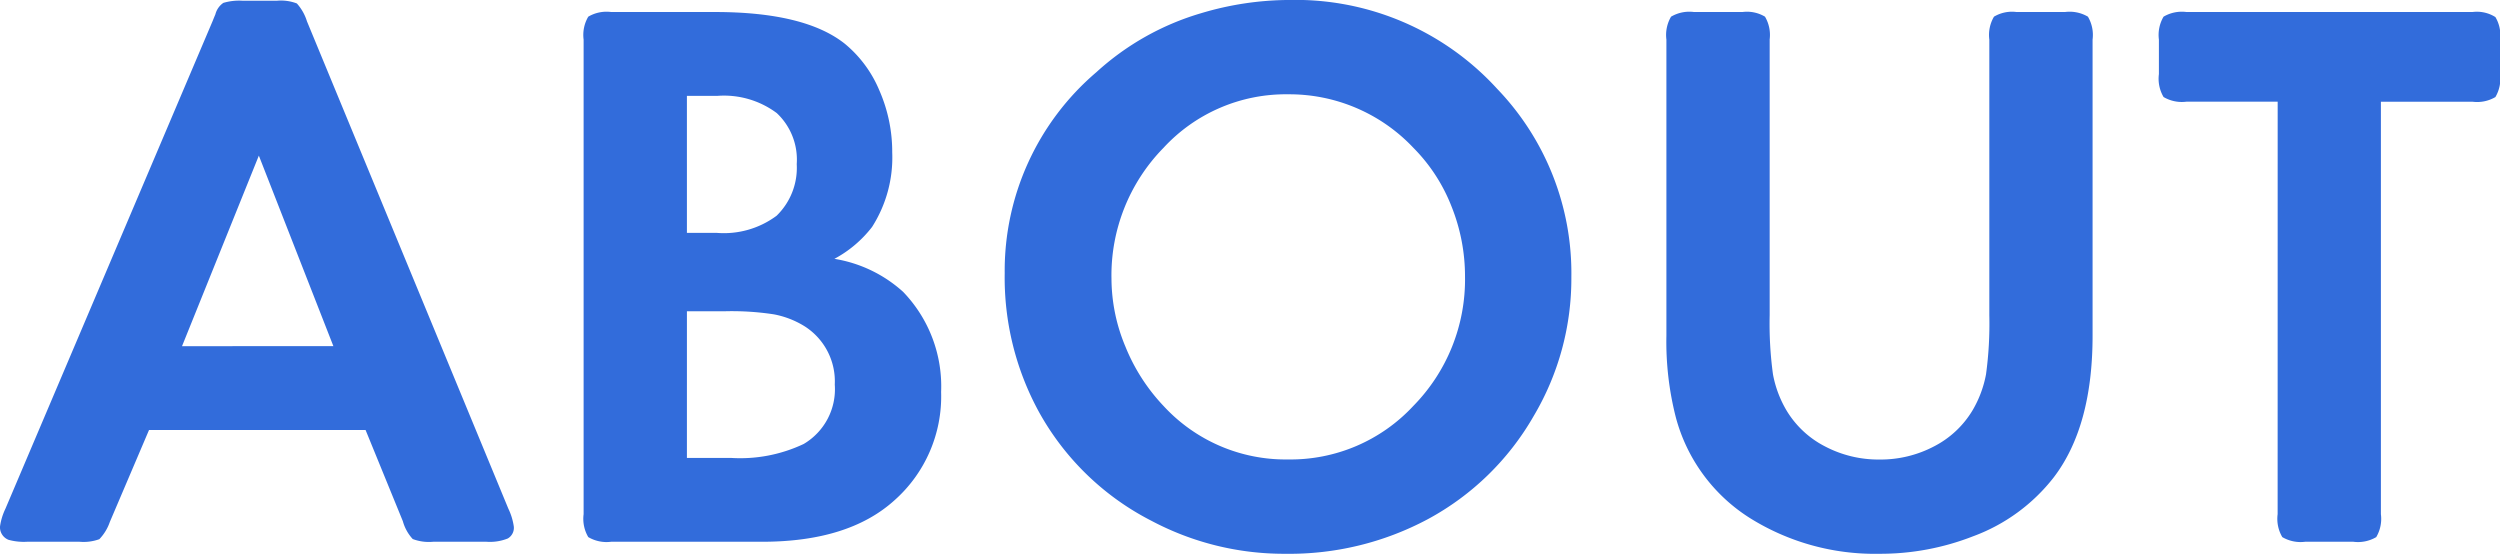 <svg xmlns="http://www.w3.org/2000/svg" width="188.73" height="41.807"><path data-name="パス 34918" d="M27.598 32.461H11.25l-2.959 6.943a3.547 3.547 0 01-.791 1.3 3.463 3.463 0 01-1.494.194H2.051a4.336 4.336 0 01-1.406-.146 1.017 1.017 0 01-.645-1 4.545 4.545 0 01.41-1.348L16.055 1.582q.117-.293.205-.5a1.494 1.494 0 01.6-.864 4.2 4.2 0 011.479-.161h2.549a3.338 3.338 0 011.523.205 3.6 3.6 0 01.762 1.348l15.206 36.798a4.545 4.545 0 01.41 1.348.929.929 0 01-.454.894 3.609 3.609 0 01-1.6.249h-4.039a3.446 3.446 0 01-1.538-.206 3.262 3.262 0 01-.747-1.348zm-2.43-6.329l-5.627-14.384-5.8 14.385zM62.99 19.54a10.159 10.159 0 015.186 2.49 10.281 10.281 0 012.871 7.559 10.484 10.484 0 01-3.545 8.2q-3.459 3.109-9.963 3.109h-11.4a2.714 2.714 0 01-1.729-.352 2.714 2.714 0 01-.352-1.729V2.988a2.714 2.714 0 01.352-1.729 2.714 2.714 0 011.729-.352h7.829q6.8 0 9.814 2.4a9.1 9.1 0 012.607 3.53 11.541 11.541 0 01.967 4.673 9.743 9.743 0 01-1.523 5.625 8.892 8.892 0 01-2.844 2.406zm-11.134-1.962h2.227a6.672 6.672 0 004.541-1.289 5.039 5.039 0 001.523-3.9 4.814 4.814 0 00-1.509-3.853 6.666 6.666 0 00-4.468-1.3h-2.314zm0 16.992h3.34a11.186 11.186 0 005.479-1.055 4.8 4.8 0 002.344-4.482 4.926 4.926 0 00-2.314-4.424 6.777 6.777 0 00-2.285-.879 20.923 20.923 0 00-3.633-.234h-2.93zM97.325-.002a20.6 20.6 0 0115.7 6.709 20.081 20.081 0 015.6 14.209 20.333 20.333 0 01-2.842 10.488 20.323 20.323 0 01-8 7.793 22.172 22.172 0 01-10.751 2.609 21.33 21.33 0 01-10.107-2.49 20.207 20.207 0 01-8.5-8.232 21.126 21.126 0 01-2.578-10.459 19.691 19.691 0 016.921-15.176 20.148 20.148 0 017.91-4.453 23.374 23.374 0 016.647-.998zm-.057 7.121a12.558 12.558 0 00-9.434 4.043 13.739 13.739 0 00-3.926 9.9 13.35 13.35 0 001.055 5.112 14.264 14.264 0 002.871 4.468 12.525 12.525 0 009.4 4.043 12.652 12.652 0 009.463-4.043 13.614 13.614 0 003.9-9.756 14.19 14.19 0 00-1.025-5.317 12.96 12.96 0 00-2.871-4.409 12.866 12.866 0 00-9.433-4.041zm36.328-4.131v20.8a28.27 28.27 0 00.249 4.468 8.327 8.327 0 001.011 2.71 7.236 7.236 0 002.9 2.725 8.666 8.666 0 004.131 1 8.666 8.666 0 004.131-1 7.236 7.236 0 002.9-2.725 8.327 8.327 0 001.011-2.71 28.27 28.27 0 00.249-4.468v-20.8a2.714 2.714 0 01.352-1.729 2.648 2.648 0 011.7-.352h3.662a2.714 2.714 0 011.729.352 2.714 2.714 0 01.352 1.729v22.354q0 6.855-2.93 10.693a13.714 13.714 0 01-6.097 4.453 19.2 19.2 0 01-7.061 1.318 17.778 17.778 0 01-9.785-2.7 12.907 12.907 0 01-5.6-7.646 23.053 23.053 0 01-.7-6.123V2.988a2.714 2.714 0 01.352-1.729 2.714 2.714 0 011.729-.352h3.662a2.648 2.648 0 011.7.352 2.714 2.714 0 01.351 1.729zm38.35 4.688h-6.885a2.714 2.714 0 01-1.729-.352 2.714 2.714 0 01-.352-1.729V2.988a2.714 2.714 0 01.352-1.729 2.714 2.714 0 011.729-.352h21.592a2.622 2.622 0 011.729.381 2.648 2.648 0 01.352 1.7v2.61a2.714 2.714 0 01-.352 1.729 2.714 2.714 0 01-1.729.352h-6.914v31.139a2.714 2.714 0 01-.352 1.729 2.714 2.714 0 01-1.73.351h-3.633a2.714 2.714 0 01-1.729-.352 2.714 2.714 0 01-.352-1.729z" fill="#326cdb"/></svg>